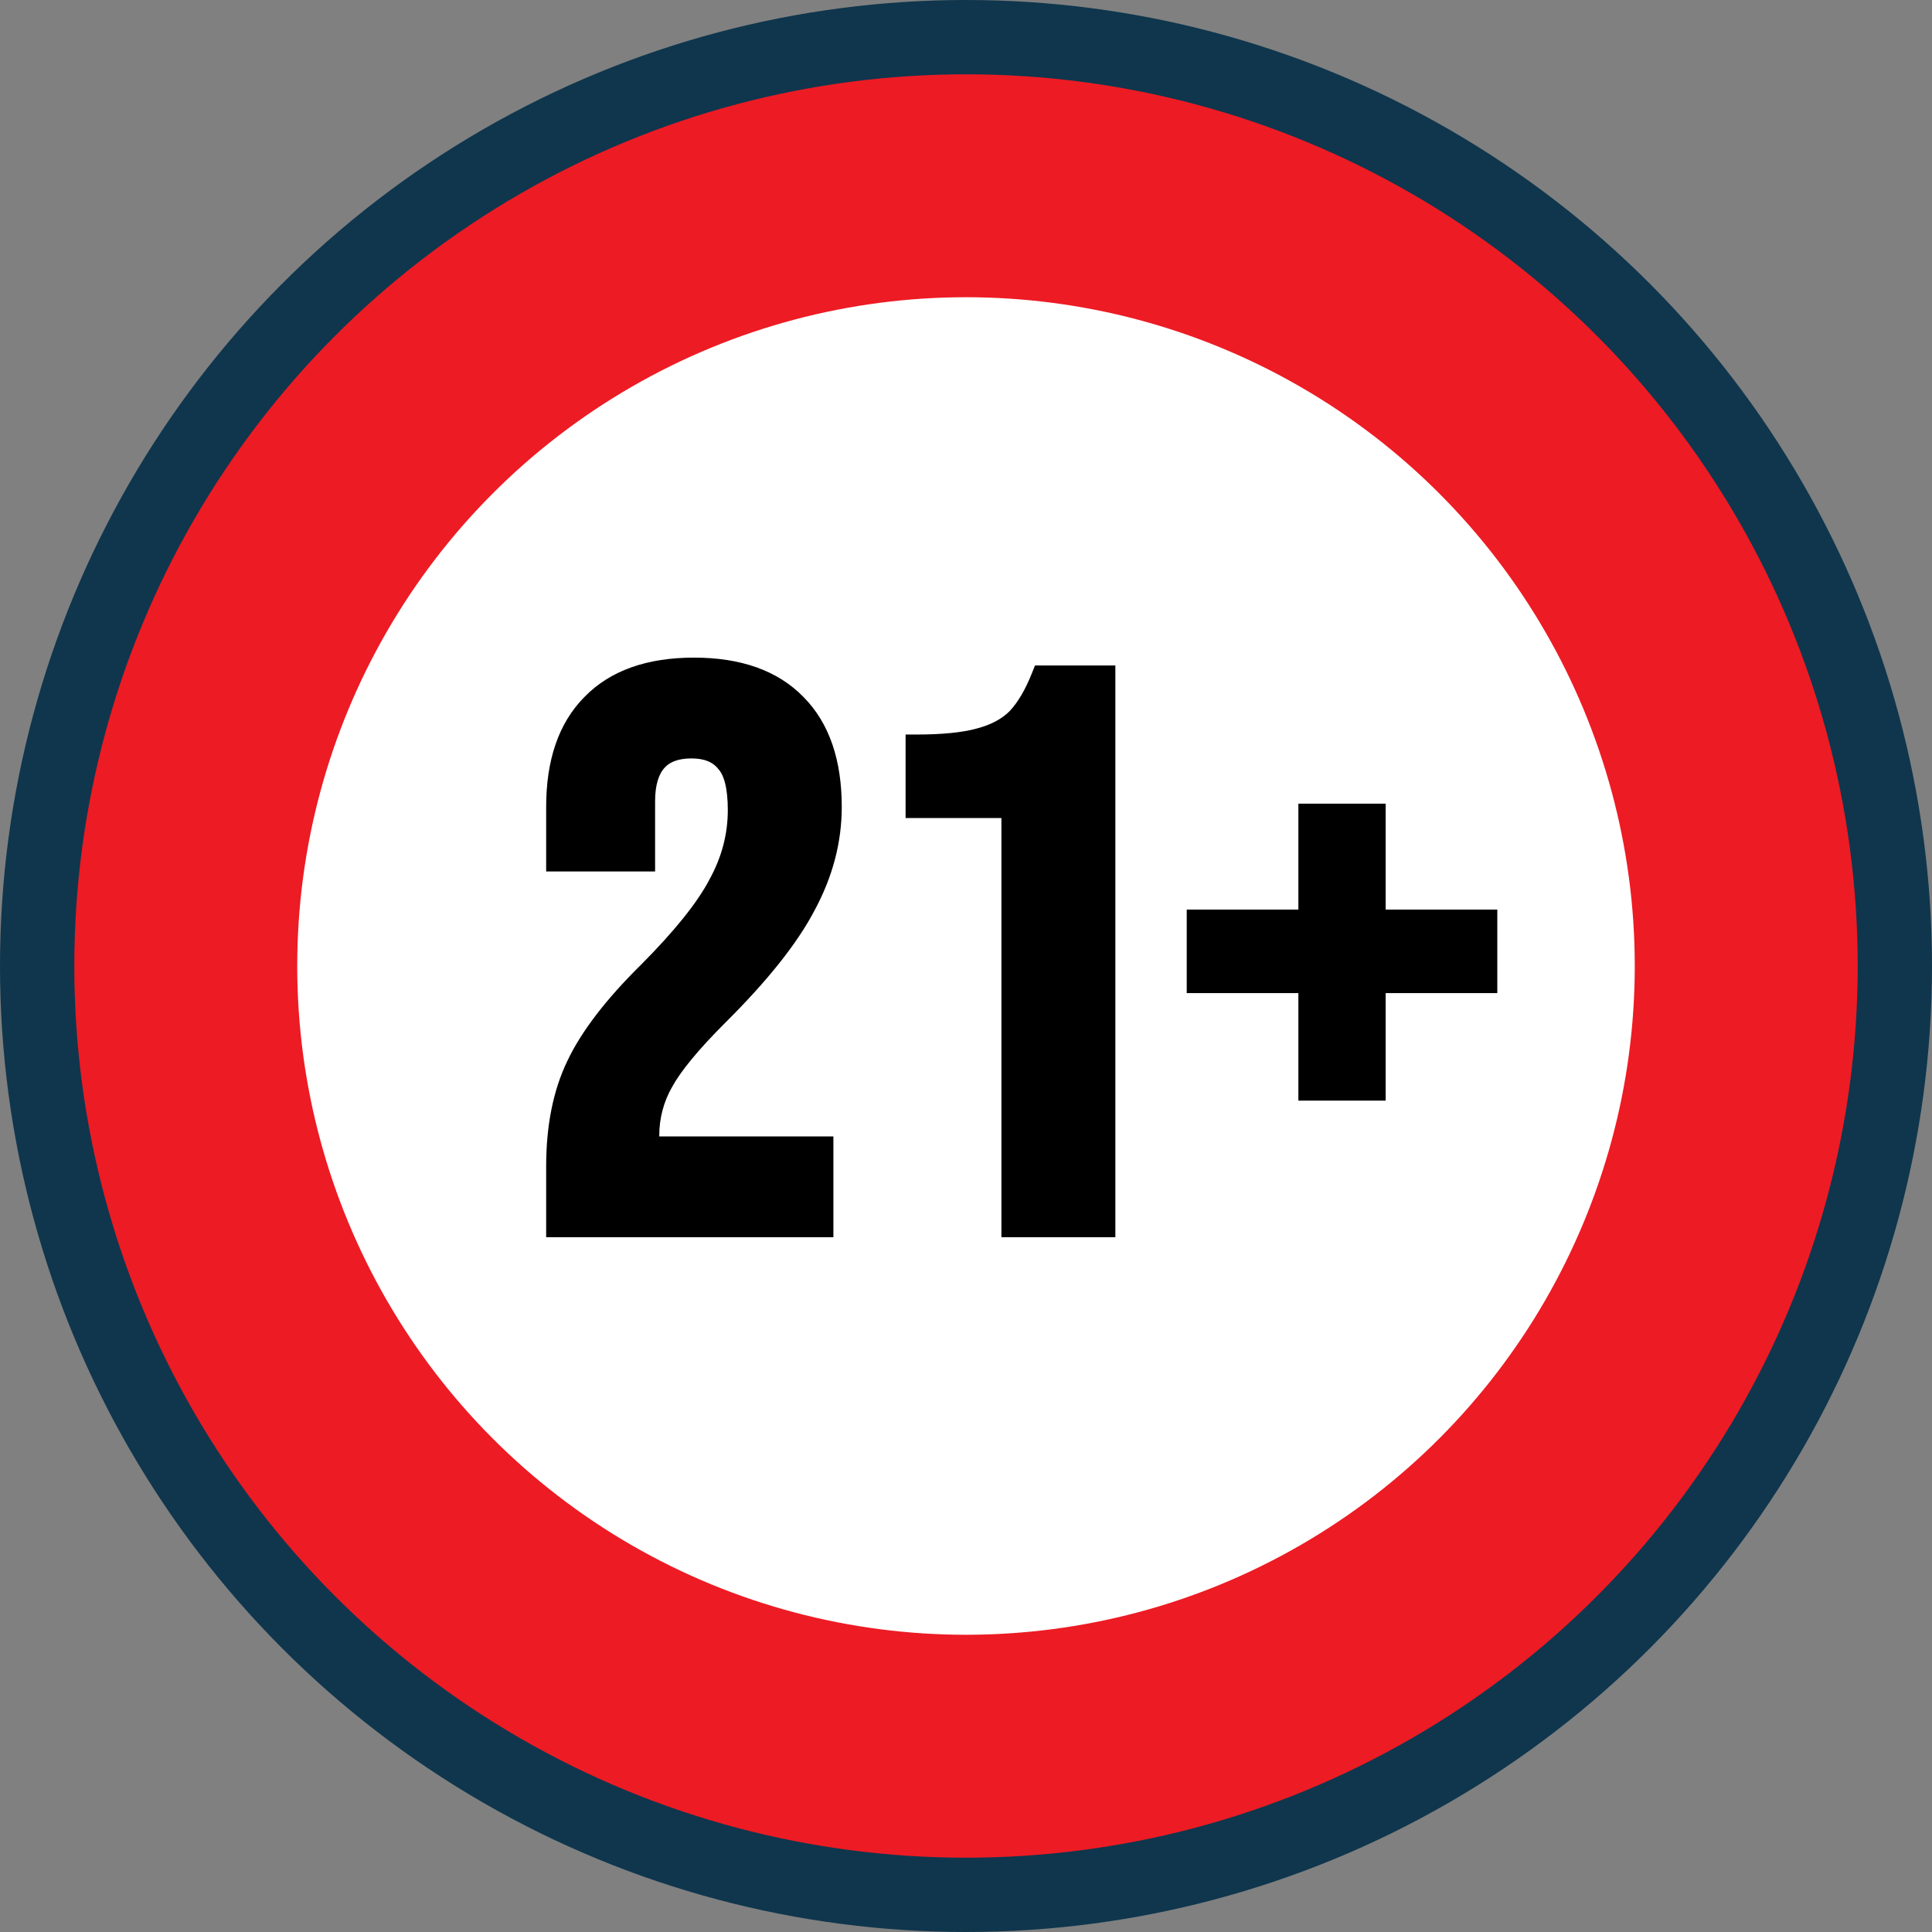 <svg width="52" height="52" viewBox="0 0 52 52" fill="none" xmlns="http://www.w3.org/2000/svg">
<rect x="0" y="0" width="52" height="52" fill="#808080" stroke="none"/>
<circle cx="26" cy="26" r="26" fill="#0F364D"/>
<circle cx="26" cy="26" r="24" fill="#ED1B24"/>
<circle cx="26" cy="26" r="18" fill="white"/>
<path d="M19.219 23.758L19.219 23.758L19.218 23.761C18.885 24.389 18.269 25.158 17.361 26.07C16.428 26.991 15.772 27.843 15.403 28.626C15.032 29.397 14.85 30.322 14.85 31.394V33V33.15H15H22.131H22.281V33V30.887V30.737H22.131H17.594V30.57C17.594 30.075 17.715 29.614 17.956 29.186L17.956 29.186L17.957 29.185C18.201 28.739 18.682 28.153 19.412 27.423C20.537 26.306 21.334 25.308 21.793 24.43C22.267 23.551 22.506 22.646 22.506 21.718C22.506 20.496 22.185 19.537 21.521 18.867C20.857 18.182 19.9 17.85 18.678 17.85C17.455 17.85 16.499 18.182 15.835 18.867C15.171 19.537 14.85 20.496 14.85 21.718V23.155V23.305H15H17.332H17.482V23.155V21.57C17.482 21.103 17.585 20.781 17.765 20.576C17.941 20.375 18.213 20.263 18.611 20.263C18.998 20.263 19.264 20.378 19.437 20.588L19.437 20.589L19.443 20.596C19.626 20.791 19.739 21.176 19.739 21.803C19.739 22.48 19.567 23.131 19.219 23.758ZM24.524 21.718V21.868H24.674H27.103V33V33.15H27.253H29.72H29.87V33V18.211V18.061H29.72H28.061H27.959L27.921 18.156C27.731 18.637 27.516 18.998 27.28 19.247C27.049 19.477 26.732 19.649 26.319 19.756L26.317 19.757C25.917 19.864 25.371 19.92 24.674 19.92H24.524V20.07V21.718ZM32.091 26.43V26.58H32.241H35.096V29.324V29.474H35.246H36.995H37.145V29.324V26.58H40H40.15V26.43V24.782V24.632H40H37.145V21.93V21.78H36.995H35.246H35.096V21.93V24.632H32.241H32.091V24.782V26.43Z" fill="black" stroke="black" stroke-width="0.3"/>
</svg>

